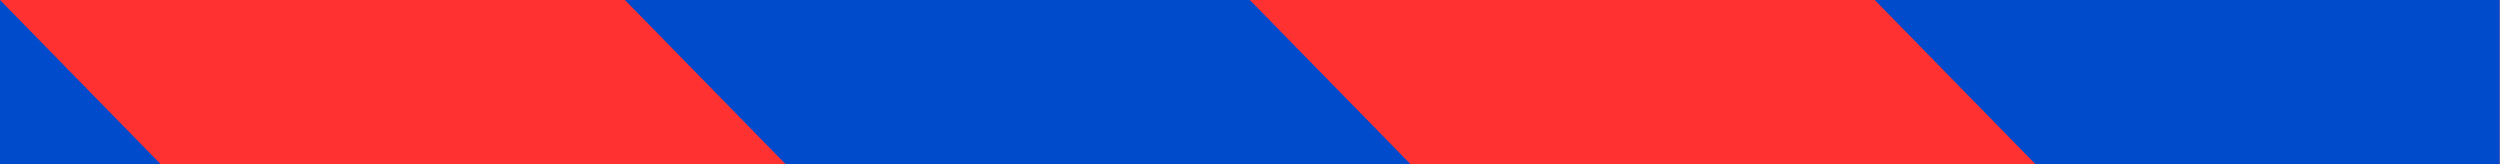 <?xml version="1.0" encoding="UTF-8" standalone="no"?><svg xmlns="http://www.w3.org/2000/svg" xmlns:xlink="http://www.w3.org/1999/xlink" clip-rule="evenodd" fill="#000000" fill-rule="evenodd" height="17.5" preserveAspectRatio="xMidYMid meet" stroke-linejoin="round" stroke-miterlimit="2" version="1" viewBox="0.0 0.0 266.7 17.5" width="266.7" zoomAndPan="magnify"><g id="change1_1"><path d="M0,17.5L0,0L266.667,0L266.667,17.5L0,17.5Z" fill="#ff3131" fill-rule="nonzero"/></g><g id="change2_1"><path d="M0,0L0,17.5L17.129,17.5L0,0ZM66.666,0L133.333,0L150.463,17.5L83.796,17.5L66.666,0ZM266.667,0L200,0L217.13,17.5L266.667,17.5L266.667,0Z" fill="#004bcc" fill-rule="nonzero"/></g><g id="change3_1"><path d="M51.726,7.664L51.726,6.222C51.726,5.814 51.674,5.535 51.571,5.383C51.449,5.206 51.213,5.118 50.86,5.118C50.556,5.118 50.347,5.209 50.231,5.39C50.134,5.542 50.085,5.79 50.085,6.133L50.085,11.704C50.085,12.072 50.137,12.332 50.241,12.484C50.368,12.671 50.599,12.764 50.933,12.764C51.28,12.764 51.504,12.661 51.607,12.455C51.686,12.308 51.726,12.023 51.726,11.601L51.726,10.129L53.885,10.129L53.885,11.719C53.885,12.455 53.761,13.019 53.512,13.411C53.056,14.128 52.187,14.486 50.906,14.486C50.031,14.486 49.326,14.312 48.792,13.963C48.202,13.581 47.908,12.906 47.908,11.94L47.908,6.281C47.908,5.339 48.093,4.669 48.464,4.271C48.998,3.698 49.812,3.411 50.906,3.411C52.187,3.411 53.056,3.737 53.512,4.389C53.761,4.747 53.885,5.265 53.885,5.942L53.885,7.664L51.726,7.664ZM35.879,4.088C36.377,4.49 36.626,5.177 36.626,6.148L36.626,11.925C36.626,12.725 36.425,13.321 36.024,13.713C35.527,14.228 34.727,14.486 33.628,14.486C31.58,14.486 30.557,13.632 30.557,11.925L30.557,6.104C30.557,5.27 30.751,4.649 31.14,4.242C31.662,3.688 32.486,3.411 33.61,3.411C34.564,3.411 35.32,3.636 35.879,4.088ZM185.059,7.664L185.059,6.222C185.059,5.814 185.008,5.535 184.905,5.383C184.783,5.206 184.546,5.118 184.194,5.118C183.89,5.118 183.681,5.209 183.565,5.39C183.468,5.542 183.419,5.79 183.419,6.133L183.419,11.704C183.419,12.072 183.471,12.332 183.574,12.484C183.702,12.671 183.933,12.764 184.267,12.764C184.613,12.764 184.838,12.661 184.941,12.455C185.02,12.308 185.059,12.023 185.059,11.601L185.059,10.129L187.219,10.129L187.219,11.719C187.219,12.455 187.095,13.019 186.846,13.411C186.39,14.128 185.521,14.486 184.239,14.486C183.365,14.486 182.66,14.312 182.125,13.963C181.536,13.581 181.241,12.906 181.241,11.94L181.241,6.281C181.241,5.339 181.427,4.669 181.798,4.271C182.332,3.698 183.146,3.411 184.239,3.411C185.521,3.411 186.39,3.737 186.846,4.389C187.095,4.747 187.219,5.265 187.219,5.942L187.219,7.664L185.059,7.664ZM169.213,4.088C169.711,4.49 169.96,5.177 169.96,6.148L169.96,11.925C169.96,12.725 169.759,13.321 169.358,13.713C168.86,14.228 168.061,14.486 166.961,14.486C164.914,14.486 163.891,13.632 163.891,11.925L163.891,6.104C163.891,5.27 164.085,4.649 164.474,4.242C164.996,3.688 165.819,3.411 166.943,3.411C167.897,3.411 168.654,3.636 169.213,4.088ZM60.584,3.543L60.584,5.368L57.421,5.368L57.421,7.576L60.392,7.576L60.392,9.386L57.421,9.386L57.421,12.352L60.72,12.352L60.72,14.191L55.253,14.191L55.253,3.543L60.584,3.543ZM44.381,3.558L46.541,3.558L46.541,14.191L44.381,14.191L44.381,3.558ZM40.153,3.558L40.153,12.381L43.014,12.381L43.014,14.191L37.993,14.191L37.993,3.558L40.153,3.558ZM27.304,3.543C28.13,3.543 28.68,3.832 28.953,4.411C29.111,4.74 29.19,5.275 29.19,6.016L29.19,7.37C29.19,8.317 29.072,8.949 28.835,9.268C28.543,9.661 27.927,9.857 26.985,9.857L25.463,9.857L25.463,14.191L23.276,14.191L23.276,3.543L27.304,3.543ZM193.917,3.543L193.917,5.368L190.755,5.368L190.755,7.576L193.726,7.576L193.726,9.386L190.755,9.386L190.755,12.352L194.054,12.352L194.054,14.191L188.586,14.191L188.586,3.543L193.917,3.543ZM177.715,3.558L179.875,3.558L179.875,14.191L177.715,14.191L177.715,3.558ZM173.487,3.558L173.487,12.381L176.348,12.381L176.348,14.191L171.327,14.191L171.327,3.558L173.487,3.558ZM160.638,3.543C161.464,3.543 162.014,3.832 162.287,4.411C162.445,4.74 162.524,5.275 162.524,6.016L162.524,7.37C162.524,8.317 162.406,8.949 162.169,9.268C161.877,9.661 161.26,9.857 160.319,9.857L158.797,9.857L158.797,14.191L156.61,14.191L156.61,3.543L160.638,3.543ZM34.43,6.281C34.43,5.878 34.39,5.599 34.311,5.442C34.19,5.216 33.956,5.103 33.61,5.103C33.239,5.103 32.99,5.223 32.862,5.464C32.771,5.63 32.726,5.927 32.726,6.354L32.726,11.601C32.726,11.989 32.771,12.261 32.862,12.418C32.984,12.639 33.23,12.749 33.601,12.749C33.953,12.749 34.187,12.644 34.302,12.433C34.387,12.281 34.43,12.018 34.43,11.645L34.43,6.281ZM167.764,6.281C167.764,5.878 167.724,5.599 167.645,5.442C167.523,5.216 167.29,5.103 166.943,5.103C166.573,5.103 166.324,5.223 166.196,5.464C166.105,5.63 166.059,5.927 166.059,6.354L166.059,11.601C166.059,11.989 166.105,12.261 166.196,12.418C166.318,12.639 166.564,12.749 166.934,12.749C167.287,12.749 167.521,12.644 167.636,12.433C167.721,12.281 167.764,12.018 167.764,11.645L167.764,6.281ZM27.049,6.266C27.049,5.873 27.018,5.628 26.958,5.53C26.866,5.393 26.648,5.324 26.302,5.324L25.463,5.324L25.463,8.135L26.283,8.135C26.617,8.135 26.827,8.096 26.912,8.017C27.003,7.924 27.049,7.693 27.049,7.325L27.049,6.266ZM160.382,6.266C160.382,5.873 160.352,5.628 160.291,5.53C160.2,5.393 159.982,5.324 159.635,5.324L158.797,5.324L158.797,8.135L159.617,8.135C159.951,8.135 160.161,8.096 160.246,8.017C160.337,7.924 160.382,7.693 160.382,7.325L160.382,6.266Z" fill="#ff3131" fill-rule="nonzero"/></g></svg>